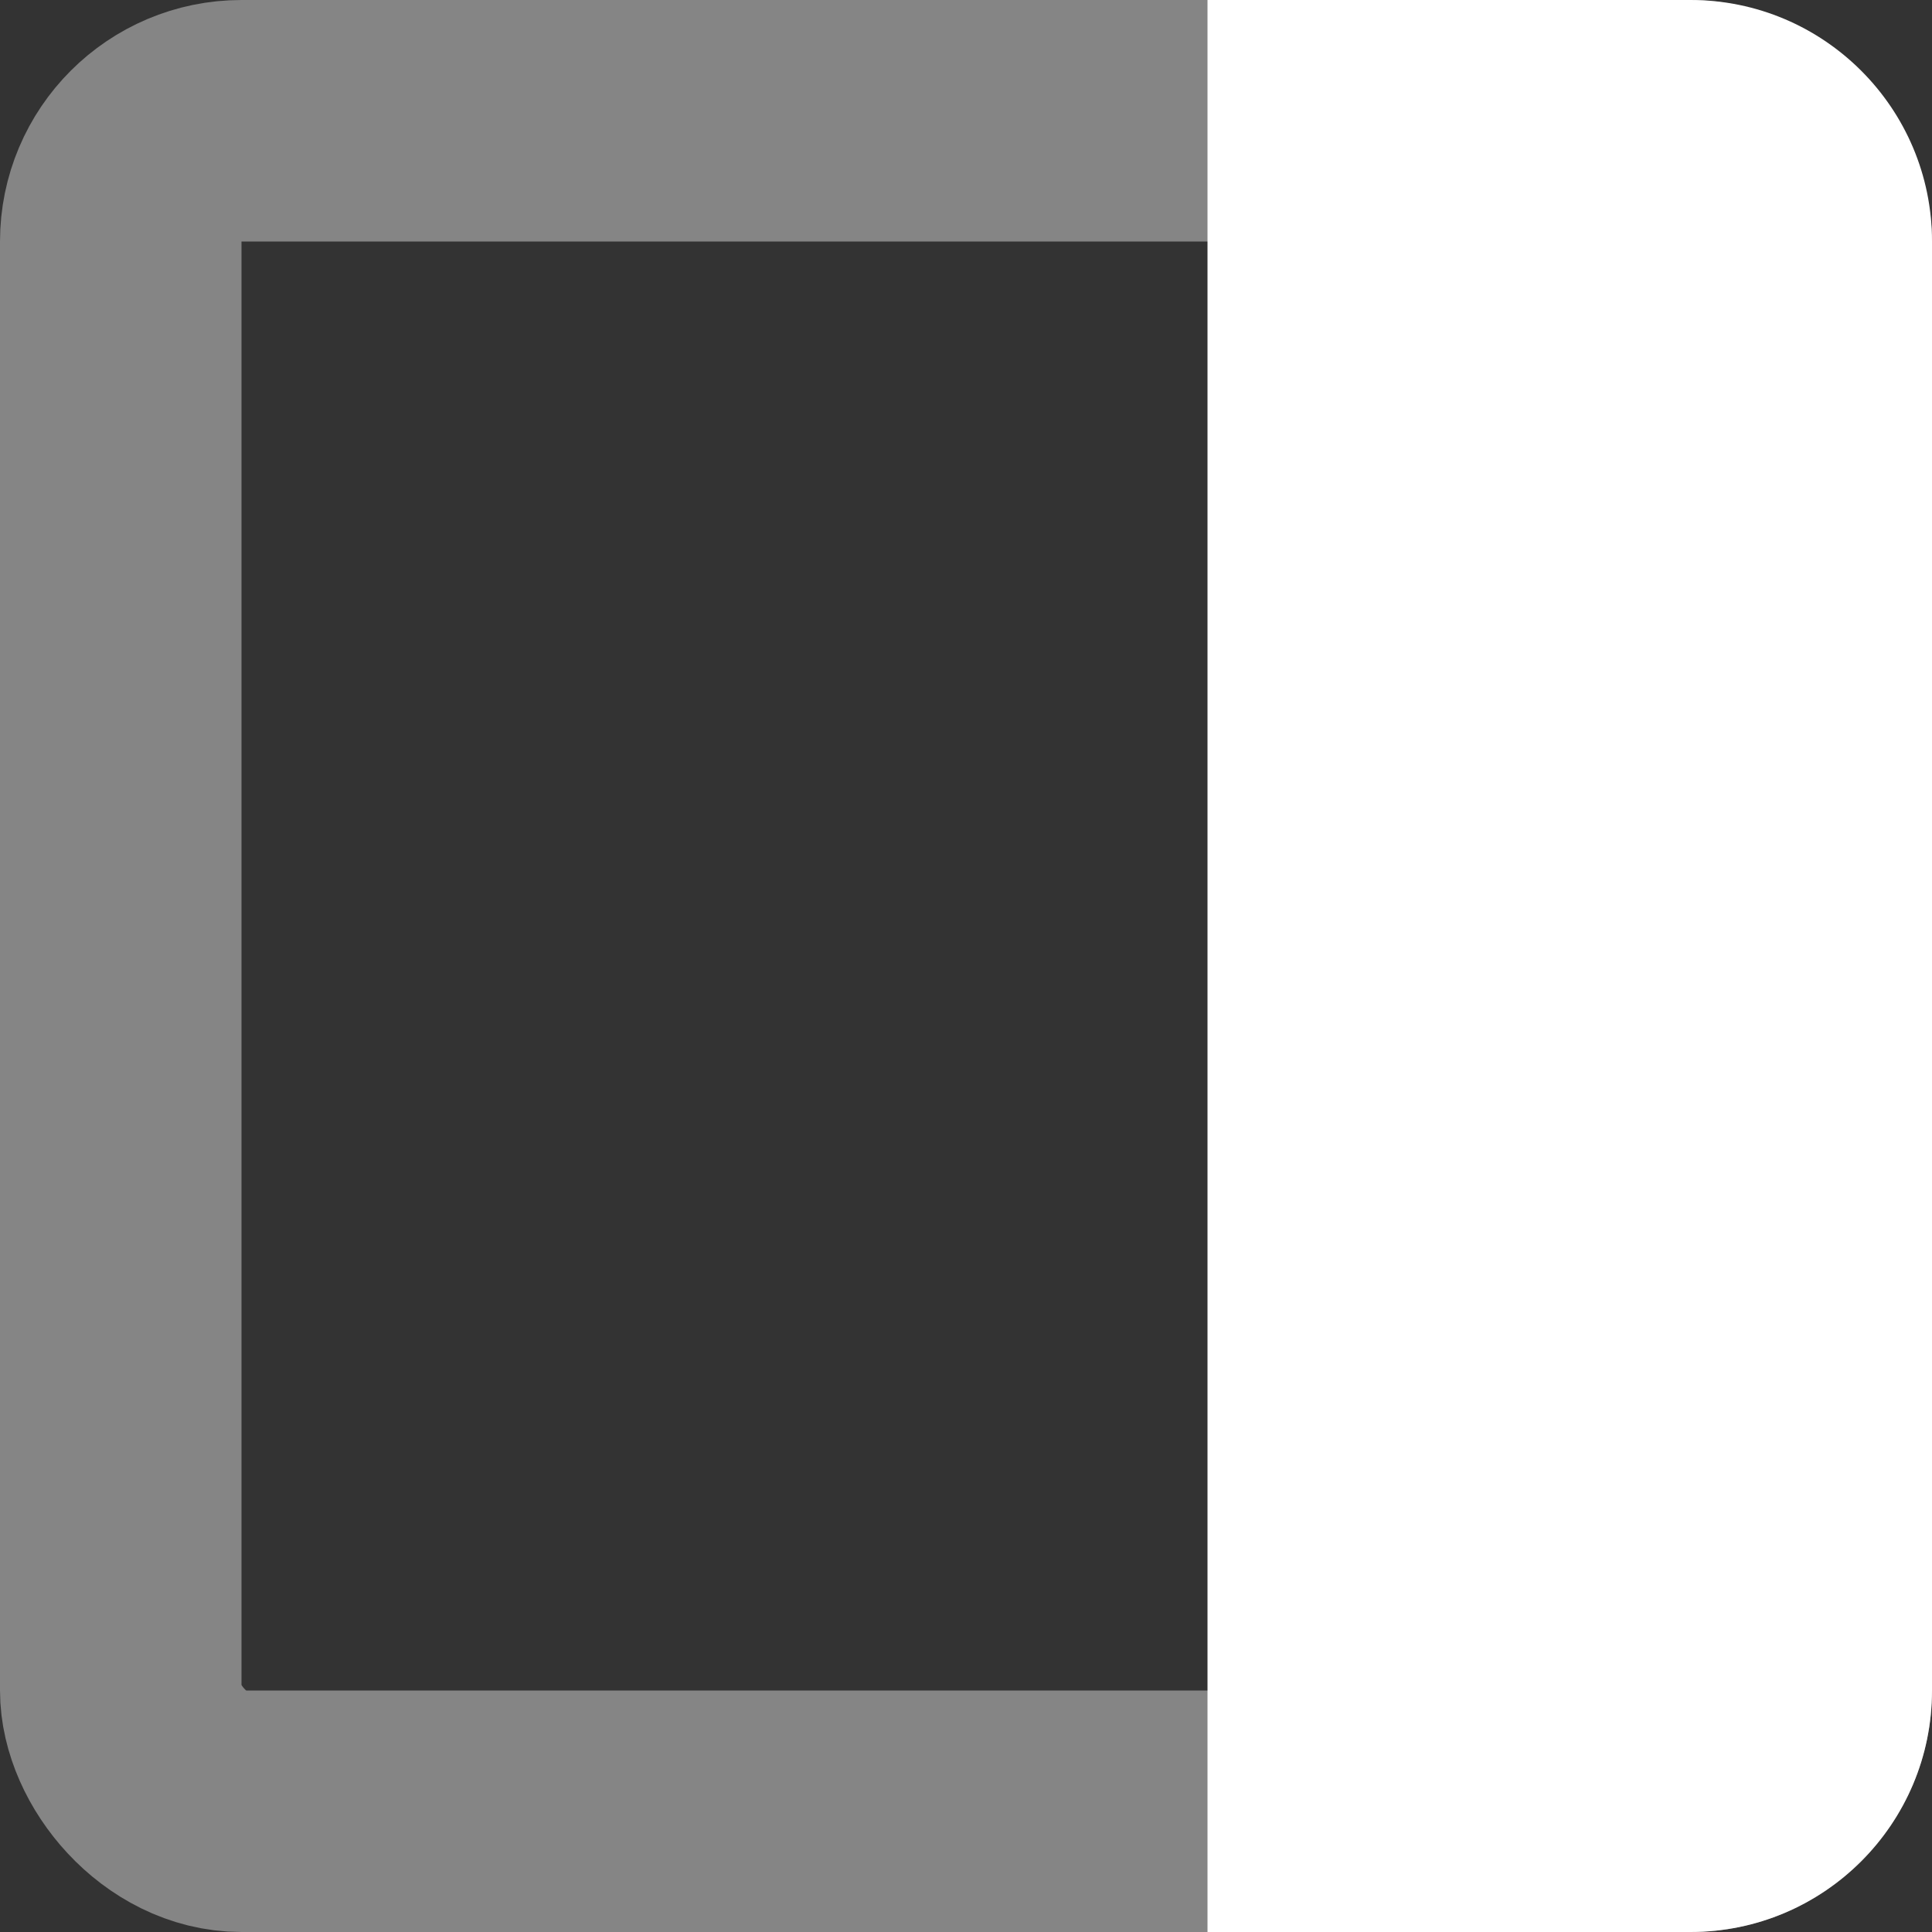 <svg width="8" height="8" viewBox="0 0 8 8" fill="none" xmlns="http://www.w3.org/2000/svg">
<rect x="0" y="0" width="8" height="8" fill="#333333" stroke="none"/>
<g clip-path="url(#clip0_610_114)">
<rect x="0.5" y="0.5" width="7" height="7" rx="0.5" stroke="white" stroke-opacity="0.4"/>
<path d="M5 0H7C7.552 0 8 0.448 8 1V7C8 7.552 7.552 8 7 8H5V0Z" fill="white"/>
</g>
<defs>
<clipPath id="clip0_610_114">
<rect width="8" height="8" fill="white"/>
</clipPath>
</defs>
</svg>
